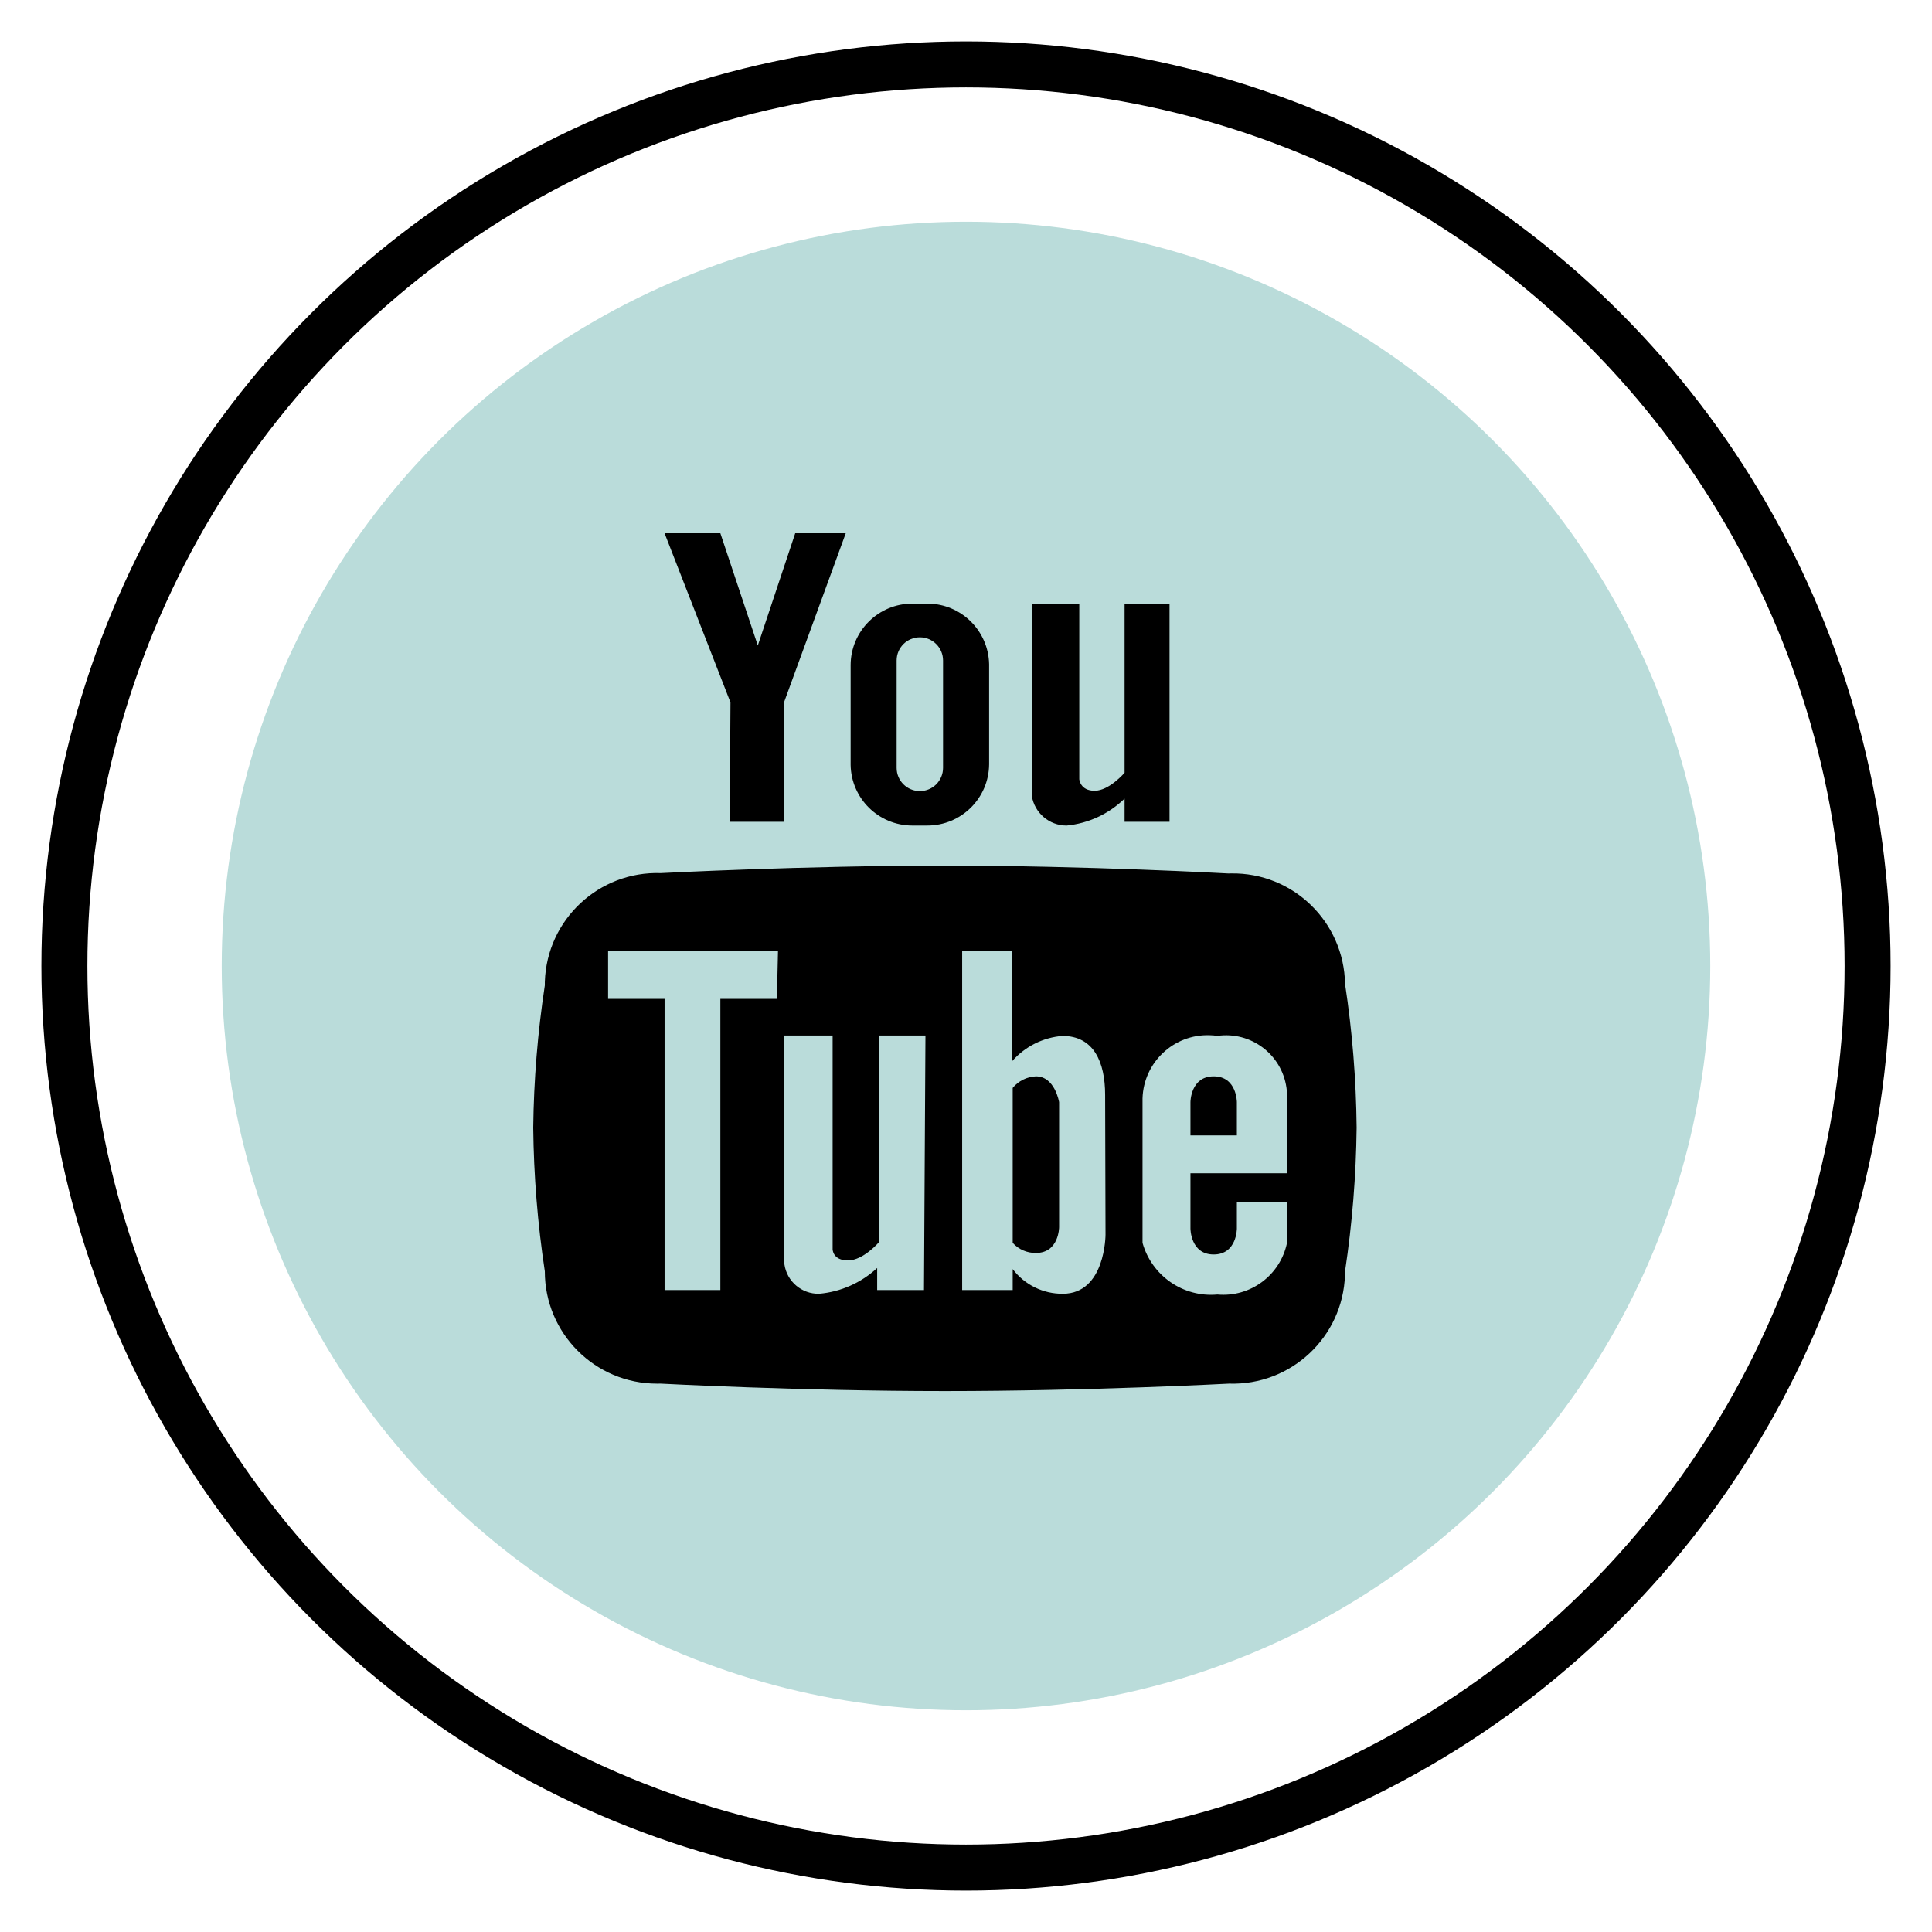 <?xml version="1.0" encoding="UTF-8"?>
<svg width="84px" height="84px" viewBox="0 0 84 84" version="1.1" xmlns="http://www.w3.org/2000/svg" xmlns:xlink="http://www.w3.org/1999/xlink">
    <title>5702BB82-0A66-46C6-911A-A600633F95F1</title>
    <g id="customer-service-design" stroke="none" stroke-width="1" fill="none" fill-rule="evenodd">
        <g id="New-customer-page" transform="translate(-1720, -2060)">
            <g id="icon_services_package-copy" transform="translate(1720, 2060)">
                <g id="Group-2" transform="translate(2.8, 2.8)">
                    <circle id="Oval" stroke="#000000" stroke-width="2" cx="39.2" cy="39.2" r="39.2"></circle>
                    <circle id="Oval-Copy" stroke="#BADCDA" stroke-width="2" fill="#BADCDA" cx="39.2" cy="39.2" r="31.36"></circle>
                    <g id="Group" transform="translate(20.384, 20.384)" fill="#000000">
                        <path d="M15.8,5.532 C15.8,4.975 16.254,4.525 16.809,4.525 C17.366,4.525 17.818,4.975 17.818,5.532 L17.818,10.203 C17.818,10.76 17.366,11.212 16.809,11.211 C16.252,11.211 15.8,10.76 15.8,10.203 L15.8,5.532 Z M16.468,12.709 L17.135,12.709 C18.612,12.709 19.812,11.518 19.821,10.041 L19.821,5.696 C19.793,4.239 18.608,3.068 17.151,3.059 L16.483,3.059 C15.009,3.059 13.808,4.251 13.8,5.727 L13.8,10.072 C13.825,11.531 15.01,12.701 16.468,12.709 L16.468,12.709 Z" id="Fill-1"></path>
                        <polygon id="Fill-3" points="8.543 12.546 10.903 12.546 10.903 7.355 13.588 0 11.391 0 9.764 4.881 8.136 0 5.711 0 8.576 7.355"></polygon>
                        <path d="M23.189,12.71 C24.139,12.618 25.028,12.204 25.711,11.537 L25.711,12.547 L27.665,12.547 L27.665,3.059 L25.711,3.059 L25.711,10.414 C25.711,10.414 25.043,11.197 24.408,11.197 C23.775,11.197 23.741,10.692 23.741,10.692 L23.741,3.059 L21.675,3.059 L21.675,11.407 C21.788,12.156 22.432,12.71 23.189,12.71" id="Fill-5"></path>
                        <path d="M21.855,23.613 C21.462,23.631 21.096,23.814 20.846,24.116 L20.846,30.853 C21.101,31.138 21.47,31.298 21.855,31.293 C22.864,31.293 22.864,30.172 22.864,30.172 L22.864,24.735 C22.864,24.735 22.683,23.613 21.855,23.613" id="Fill-7"></path>
                        <path d="M29.584,23.613 C28.575,23.613 28.575,24.735 28.575,24.735 L28.575,26.182 L30.593,26.182 L30.593,24.735 C30.593,24.735 30.593,23.613 29.584,23.613" id="Fill-12"></path>
                        <path d="M32.773,27.827 L28.575,27.827 L28.575,30.235 C28.575,30.235 28.575,31.359 29.584,31.359 C30.593,31.359 30.593,30.235 30.593,30.235 L30.593,29.096 L32.773,29.096 L32.773,30.854 C32.481,32.263 31.179,33.229 29.746,33.1 C28.263,33.234 26.895,32.289 26.491,30.854 L26.491,24.572 C26.538,23.01 27.842,21.778 29.404,21.825 C29.518,21.826 29.634,21.837 29.746,21.854 C31.196,21.647 32.54,22.654 32.749,24.105 C32.771,24.26 32.78,24.415 32.773,24.572 L32.773,27.827 Z M23.026,33.067 C22.171,33.075 21.362,32.677 20.846,31.994 L20.846,32.905 L18.649,32.905 L18.649,18.161 L20.829,18.161 L20.829,22.946 C21.386,22.313 22.171,21.921 23.011,21.856 C24.361,21.856 24.865,22.977 24.865,24.426 L24.882,30.497 C24.882,30.497 24.882,33.067 23.026,33.067 L23.026,33.067 Z M16.989,32.905 L14.954,32.905 L14.954,31.946 C14.262,32.589 13.374,32.984 12.432,33.067 C11.675,33.084 11.027,32.532 10.92,31.782 L10.92,21.838 L13.017,21.838 L13.017,31.13 C13.017,31.13 13.017,31.618 13.686,31.618 C14.352,31.618 15.035,30.821 15.035,30.821 L15.035,21.838 L17.053,21.838 L16.989,32.905 Z M10.594,20.245 L8.136,20.245 L8.136,32.905 L5.711,32.905 L5.711,20.245 L3.255,20.245 L3.255,18.161 L10.642,18.161 L10.594,20.245 Z M30.336,14.791 C30.306,14.791 30.281,14.791 30.251,14.793 L30.22,14.793 C30.22,14.793 24.083,14.451 17.9,14.451 C11.717,14.451 5.549,14.777 5.549,14.777 C2.853,14.686 0.597,16.797 0.505,19.493 C0.504,19.548 0.504,19.603 0.504,19.658 C0.193,21.706 0.024,23.77 1.0060603e-12,25.842 C0.022,27.934 0.191,30.021 0.504,32.091 C0.502,34.786 2.687,36.975 5.383,36.975 C5.438,36.975 5.493,36.975 5.549,36.974 C5.549,36.974 11.618,37.298 17.9,37.298 C24.182,37.298 30.251,36.974 30.251,36.974 C32.947,37.061 35.203,34.952 35.293,32.256 C35.295,32.201 35.296,32.146 35.296,32.091 C35.608,30.021 35.776,27.934 35.8,25.842 C35.779,23.749 35.612,21.662 35.296,19.593 C35.251,16.897 33.032,14.746 30.336,14.791 L30.336,14.791 Z" id="Fill-14"></path>
                    </g>
                </g>
            </g>
        </g>
    </g>
</svg>
